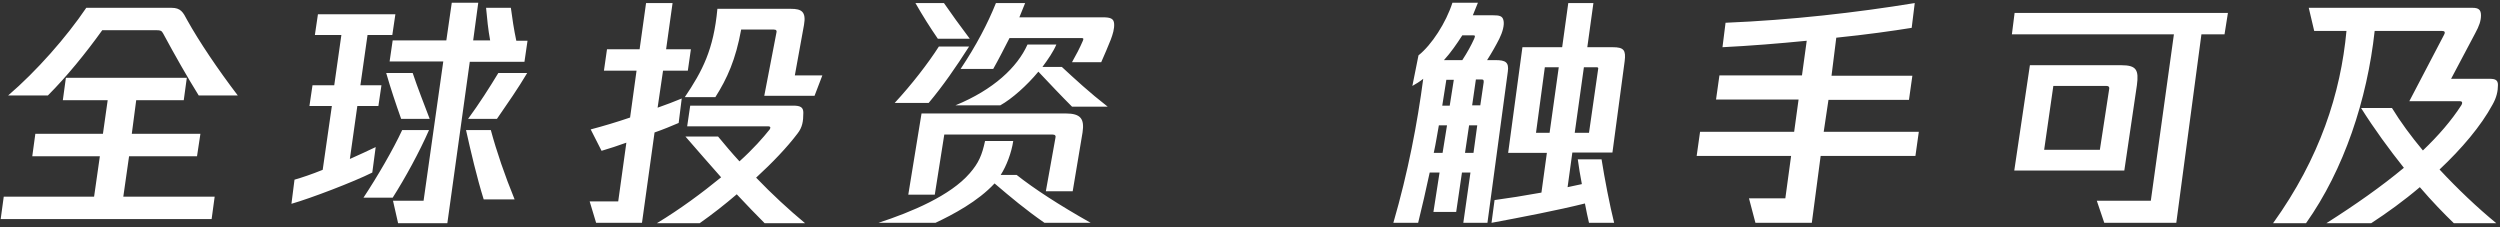 <?xml version="1.0" encoding="UTF-8"?>
<svg  viewBox="0 0 165 15" version="1.1" xmlns="http://www.w3.org/2000/svg" xmlns:xlink="http://www.w3.org/1999/xlink">
    <rect x="0" y="0" width="165" height="15" fill="#333333" stroke="none"/>
    <g id="Page-1" stroke="none" stroke-width="1" fill="none" fill-rule="evenodd">
        <g id="Artboard" fill="#FFFFFF" fill-rule="nonzero">
            <g id="about-gaoteng-cn">
                <path d="M8.519,10.312 L13.003,10.312 L13.227,8.833 L8.698,8.833 L8.99,6.613 L12.128,6.613 L12.33,5.134 L4.349,5.134 L4.147,6.613 L7.107,6.613 L6.793,8.833 L2.332,8.833 L2.13,10.312 L6.591,10.312 L6.21,12.98 L0.247,12.98 L0.045,14.46 L13.967,14.46 L14.168,12.98 L8.138,12.98 L8.519,10.312 Z M11.321,0.516 L5.694,0.516 C4.394,2.444 2.399,4.708 0.538,6.3 L3.161,6.3 C4.394,5.067 5.672,3.497 6.748,1.995 L10.357,1.995 C10.559,1.995 10.671,2.018 10.761,2.197 C11.546,3.654 12.375,5.111 13.115,6.3 L15.693,6.3 C14.393,4.596 13.137,2.735 12.353,1.323 C12.084,0.807 11.927,0.516 11.321,0.516 Z M33.717,0.516 L32.081,0.516 C32.148,1.233 32.215,1.95 32.35,2.668 L31.229,2.668 L31.565,0.179 L29.817,0.179 L29.458,2.668 L25.916,2.668 L25.714,4.058 L29.256,4.058 L27.956,13.249 L25.938,13.249 L26.274,14.729 L29.525,14.729 L31.005,4.08 L34.614,4.08 L34.816,2.69 L34.076,2.69 C33.919,1.95 33.807,1.211 33.717,0.516 Z M30.893,7.846 L32.798,7.846 C33.493,6.838 34.211,5.806 34.793,4.82 L32.888,4.82 C32.305,5.784 31.632,6.838 30.893,7.846 Z M24.795,9.707 C24.279,9.954 23.696,10.223 23.091,10.492 L23.584,6.995 L24.974,6.995 L25.176,5.627 L23.786,5.627 L24.257,2.309 L25.893,2.309 L26.095,0.942 L20.984,0.942 L20.782,2.309 L22.531,2.309 L22.06,5.627 L20.625,5.627 L20.423,6.995 L21.903,6.995 L21.298,11.209 C20.58,11.501 19.908,11.725 19.437,11.859 L19.235,13.451 C20.49,13.092 23.315,12.016 24.571,11.389 L24.795,9.707 Z M30.758,8.586 C31.072,9.999 31.476,11.725 31.924,13.16 L33.964,13.16 C33.314,11.568 32.776,9.999 32.395,8.586 L30.758,8.586 Z M27.238,4.82 L25.49,4.82 C25.781,5.829 26.118,6.838 26.476,7.846 L28.359,7.846 C27.978,6.838 27.575,5.829 27.238,4.82 Z M26.543,8.586 C25.938,9.887 24.907,11.658 23.988,13.048 L25.916,13.048 C26.745,11.747 27.687,10.021 28.315,8.586 L26.543,8.586 Z M49.904,11.725 C50.98,10.738 51.944,9.73 52.639,8.81 C52.952,8.407 53.02,8.026 53.02,7.443 C53.02,7.084 52.84,6.972 52.347,6.972 L45.554,6.972 L45.353,8.34 L50.733,8.34 C50.823,8.34 50.89,8.407 50.8,8.541 C50.374,9.079 49.702,9.842 48.805,10.649 C48.289,10.088 47.819,9.528 47.393,9.012 L45.24,9.012 C46.025,9.931 46.832,10.828 47.594,11.702 C46.361,12.711 44.882,13.81 43.357,14.729 L46.182,14.729 C47.012,14.146 47.841,13.496 48.626,12.823 C49.298,13.541 49.904,14.168 50.464,14.729 L53.132,14.729 C52.078,13.855 50.935,12.801 49.904,11.725 Z M53.065,1.637 C53.221,0.762 52.885,0.583 52.213,0.583 L47.348,0.583 C47.101,3.273 46.361,4.685 45.196,6.412 L47.213,6.412 C47.998,5.179 48.558,3.923 48.917,1.95 L51.069,1.95 C51.249,1.95 51.271,2.04 51.249,2.13 L50.442,6.322 L53.76,6.322 L54.275,4.977 L52.459,4.977 L53.065,1.637 Z M44.994,6.501 C44.501,6.703 43.985,6.905 43.402,7.107 L43.761,4.663 L45.397,4.663 L45.599,3.251 L43.963,3.251 L44.389,0.202 L42.64,0.202 L42.214,3.251 L40.062,3.251 L39.86,4.663 L42.012,4.663 L41.586,7.757 C40.734,8.048 39.838,8.317 38.986,8.541 L39.703,9.954 C40.241,9.797 40.779,9.618 41.34,9.416 L40.802,13.294 L38.918,13.294 L39.344,14.707 L42.371,14.707 L43.2,8.743 C43.783,8.541 44.321,8.317 44.792,8.115 L44.994,6.501 Z M72.793,1.143 L67.278,1.143 L67.659,0.202 L65.731,0.202 C65.193,1.547 64.431,3.004 63.399,4.551 L65.552,4.551 C65.933,3.878 66.269,3.206 66.628,2.511 L71.358,2.511 C71.493,2.511 71.537,2.533 71.47,2.69 C71.268,3.161 71.022,3.632 70.753,4.103 L72.681,4.103 C72.905,3.609 73.107,3.116 73.308,2.623 C73.443,2.264 73.555,1.906 73.533,1.569 C73.51,1.233 73.308,1.143 72.793,1.143 Z M64.005,2.556 C63.332,1.659 62.794,0.919 62.301,0.202 L60.418,0.202 C60.933,1.099 61.359,1.771 61.897,2.556 L64.005,2.556 Z M63.96,3.071 L61.965,3.071 C61.247,4.192 60.171,5.582 59.05,6.793 L61.292,6.793 C62.234,5.672 63.086,4.439 63.96,3.071 Z M66.045,11.546 C66.426,10.963 66.762,10.066 66.874,9.304 L65.014,9.304 C64.812,10.245 64.588,10.761 64.005,11.433 C62.727,12.913 60.171,13.989 57.974,14.707 L61.74,14.707 C62.884,14.168 64.543,13.294 65.641,12.106 C66.717,13.025 67.681,13.832 68.937,14.707 L71.986,14.707 C69.878,13.518 68.264,12.465 67.099,11.546 L66.045,11.546 Z M69.026,12.622 L70.798,12.622 L71.448,8.743 C71.582,7.846 71.336,7.488 70.327,7.488 L60.821,7.488 L59.947,12.846 L61.696,12.846 L62.323,8.878 L69.452,8.878 C69.654,8.878 69.699,8.967 69.654,9.124 L69.026,12.622 Z M68.802,4.416 C69.183,3.901 69.52,3.408 69.721,2.937 L67.816,2.937 C67.143,4.439 65.574,5.918 63.063,6.95 L66.022,6.95 C66.785,6.524 67.771,5.649 68.533,4.73 C69.318,5.56 70.035,6.322 70.753,7.039 L73.107,7.039 C71.896,6.098 70.954,5.224 70.08,4.416 L68.802,4.416 Z M98.709,3.968 L98.148,3.968 C98.462,3.475 98.753,2.959 98.955,2.556 C99.157,2.152 99.314,1.637 99.224,1.323 C99.157,1.054 98.955,1.009 98.552,1.009 L97.207,1.009 L97.543,0.179 L95.861,0.179 C95.435,1.502 94.494,2.959 93.62,3.654 L93.216,5.672 C93.463,5.537 93.709,5.38 93.933,5.201 C93.552,8.115 92.925,11.389 91.961,14.707 L93.597,14.707 C93.866,13.63 94.113,12.532 94.359,11.389 L95.01,11.389 L94.606,13.989 L96.108,13.989 L96.489,11.389 L97.05,11.389 L96.579,14.707 L98.171,14.707 L99.516,4.73 C99.605,4.103 99.359,3.968 98.709,3.968 Z M95.211,10.088 L94.628,10.088 C94.763,9.483 94.853,8.878 94.965,8.272 L95.503,8.272 L95.211,10.088 Z M95.682,6.972 L95.189,6.972 C95.279,6.389 95.368,5.829 95.458,5.268 L95.951,5.268 L95.682,6.972 Z M95.301,3.968 C95.749,3.475 96.153,2.892 96.512,2.332 L97.229,2.332 C97.341,2.332 97.386,2.354 97.296,2.556 C97.094,3.004 96.848,3.452 96.512,3.968 L95.301,3.968 Z M97.251,10.088 L96.691,10.088 L96.96,8.272 L97.498,8.272 L97.251,10.088 Z M97.924,5.425 L97.7,6.95 L97.162,6.95 L97.408,5.246 L97.789,5.246 C97.924,5.246 97.924,5.291 97.924,5.425 Z M106.443,3.116 L104.762,3.116 L105.165,0.202 L103.506,0.202 L103.103,3.116 L100.48,3.116 L99.538,10.088 L102.094,10.088 L101.735,12.711 C100.614,12.913 99.493,13.092 98.641,13.204 L98.44,14.707 C100.48,14.325 102.811,13.877 104.605,13.429 C104.694,13.899 104.784,14.325 104.874,14.707 L106.533,14.707 C106.241,13.541 105.905,11.792 105.703,10.514 L104.134,10.514 C104.201,11.007 104.291,11.59 104.403,12.151 C104.111,12.218 103.798,12.285 103.461,12.353 L103.775,10.066 L106.421,10.066 L107.228,4.035 C107.317,3.318 107.183,3.116 106.443,3.116 Z M102.273,8.766 L101.376,8.766 L101.959,4.439 L102.878,4.439 L102.273,8.766 Z M105.479,4.551 L104.874,8.766 L103.932,8.766 L104.537,4.439 L105.367,4.439 C105.457,4.439 105.501,4.461 105.479,4.551 Z M120.679,6.591 L125.992,6.591 L126.216,4.999 L120.88,4.999 L121.194,2.488 C123.167,2.287 124.916,2.04 126.171,1.838 L126.373,0.202 C122.539,0.829 118.235,1.323 113.886,1.502 L113.684,3.116 C115.5,3.026 117.428,2.87 119.244,2.69 L118.93,4.977 L113.482,4.977 L113.258,6.569 L118.706,6.569 L118.414,8.698 L112.204,8.698 L111.98,10.29 L118.213,10.29 L117.832,13.092 L115.433,13.092 L115.859,14.707 L119.58,14.707 L120.163,10.29 L126.418,10.29 L126.642,8.698 L120.365,8.698 L120.679,6.591 Z M141.035,5.627 C141.169,4.618 141.012,4.304 140.003,4.304 L133.973,4.304 L132.942,11.254 L140.205,11.254 L141.035,5.627 Z M139.196,5.941 L138.591,9.887 L134.914,9.887 L135.52,5.672 L139.017,5.672 C139.196,5.672 139.241,5.762 139.196,5.941 Z M132.785,2.264 L143.478,2.264 L141.954,13.249 L138.389,13.249 L138.882,14.707 L143.635,14.707 L145.294,2.264 L146.819,2.264 L147.043,0.852 L132.964,0.852 L132.785,2.264 Z M161.01,11.187 C162.467,9.819 163.745,8.317 164.507,6.905 C164.776,6.434 164.865,6.008 164.865,5.605 C164.865,5.268 164.664,5.201 164.327,5.201 L161.772,5.201 L163.363,2.197 C163.632,1.704 163.745,1.368 163.745,1.009 C163.745,0.628 163.565,0.516 163.184,0.516 L152.378,0.516 L152.737,2.04 L154.867,2.04 C154.486,6.143 153.118,10.425 150.024,14.729 L152.199,14.729 C154.71,11.187 156.234,6.569 156.728,2.04 L161.144,2.04 C161.346,2.04 161.413,2.107 161.301,2.309 L159.014,6.681 L162.377,6.681 C162.489,6.681 162.556,6.77 162.444,6.95 C161.794,7.959 160.942,8.945 159.911,9.931 C159.126,8.99 158.431,8.048 157.871,7.129 L155.831,7.129 C156.705,8.519 157.692,9.864 158.656,11.075 C157.176,12.308 155.45,13.518 153.544,14.729 L156.503,14.729 C157.535,14.056 158.656,13.249 159.709,12.353 C160.516,13.294 161.301,14.101 161.951,14.729 L164.753,14.729 C163.498,13.698 162.198,12.465 161.01,11.187 Z" id="Shape"></path>
            </g>
        </g>
    </g>
</svg>